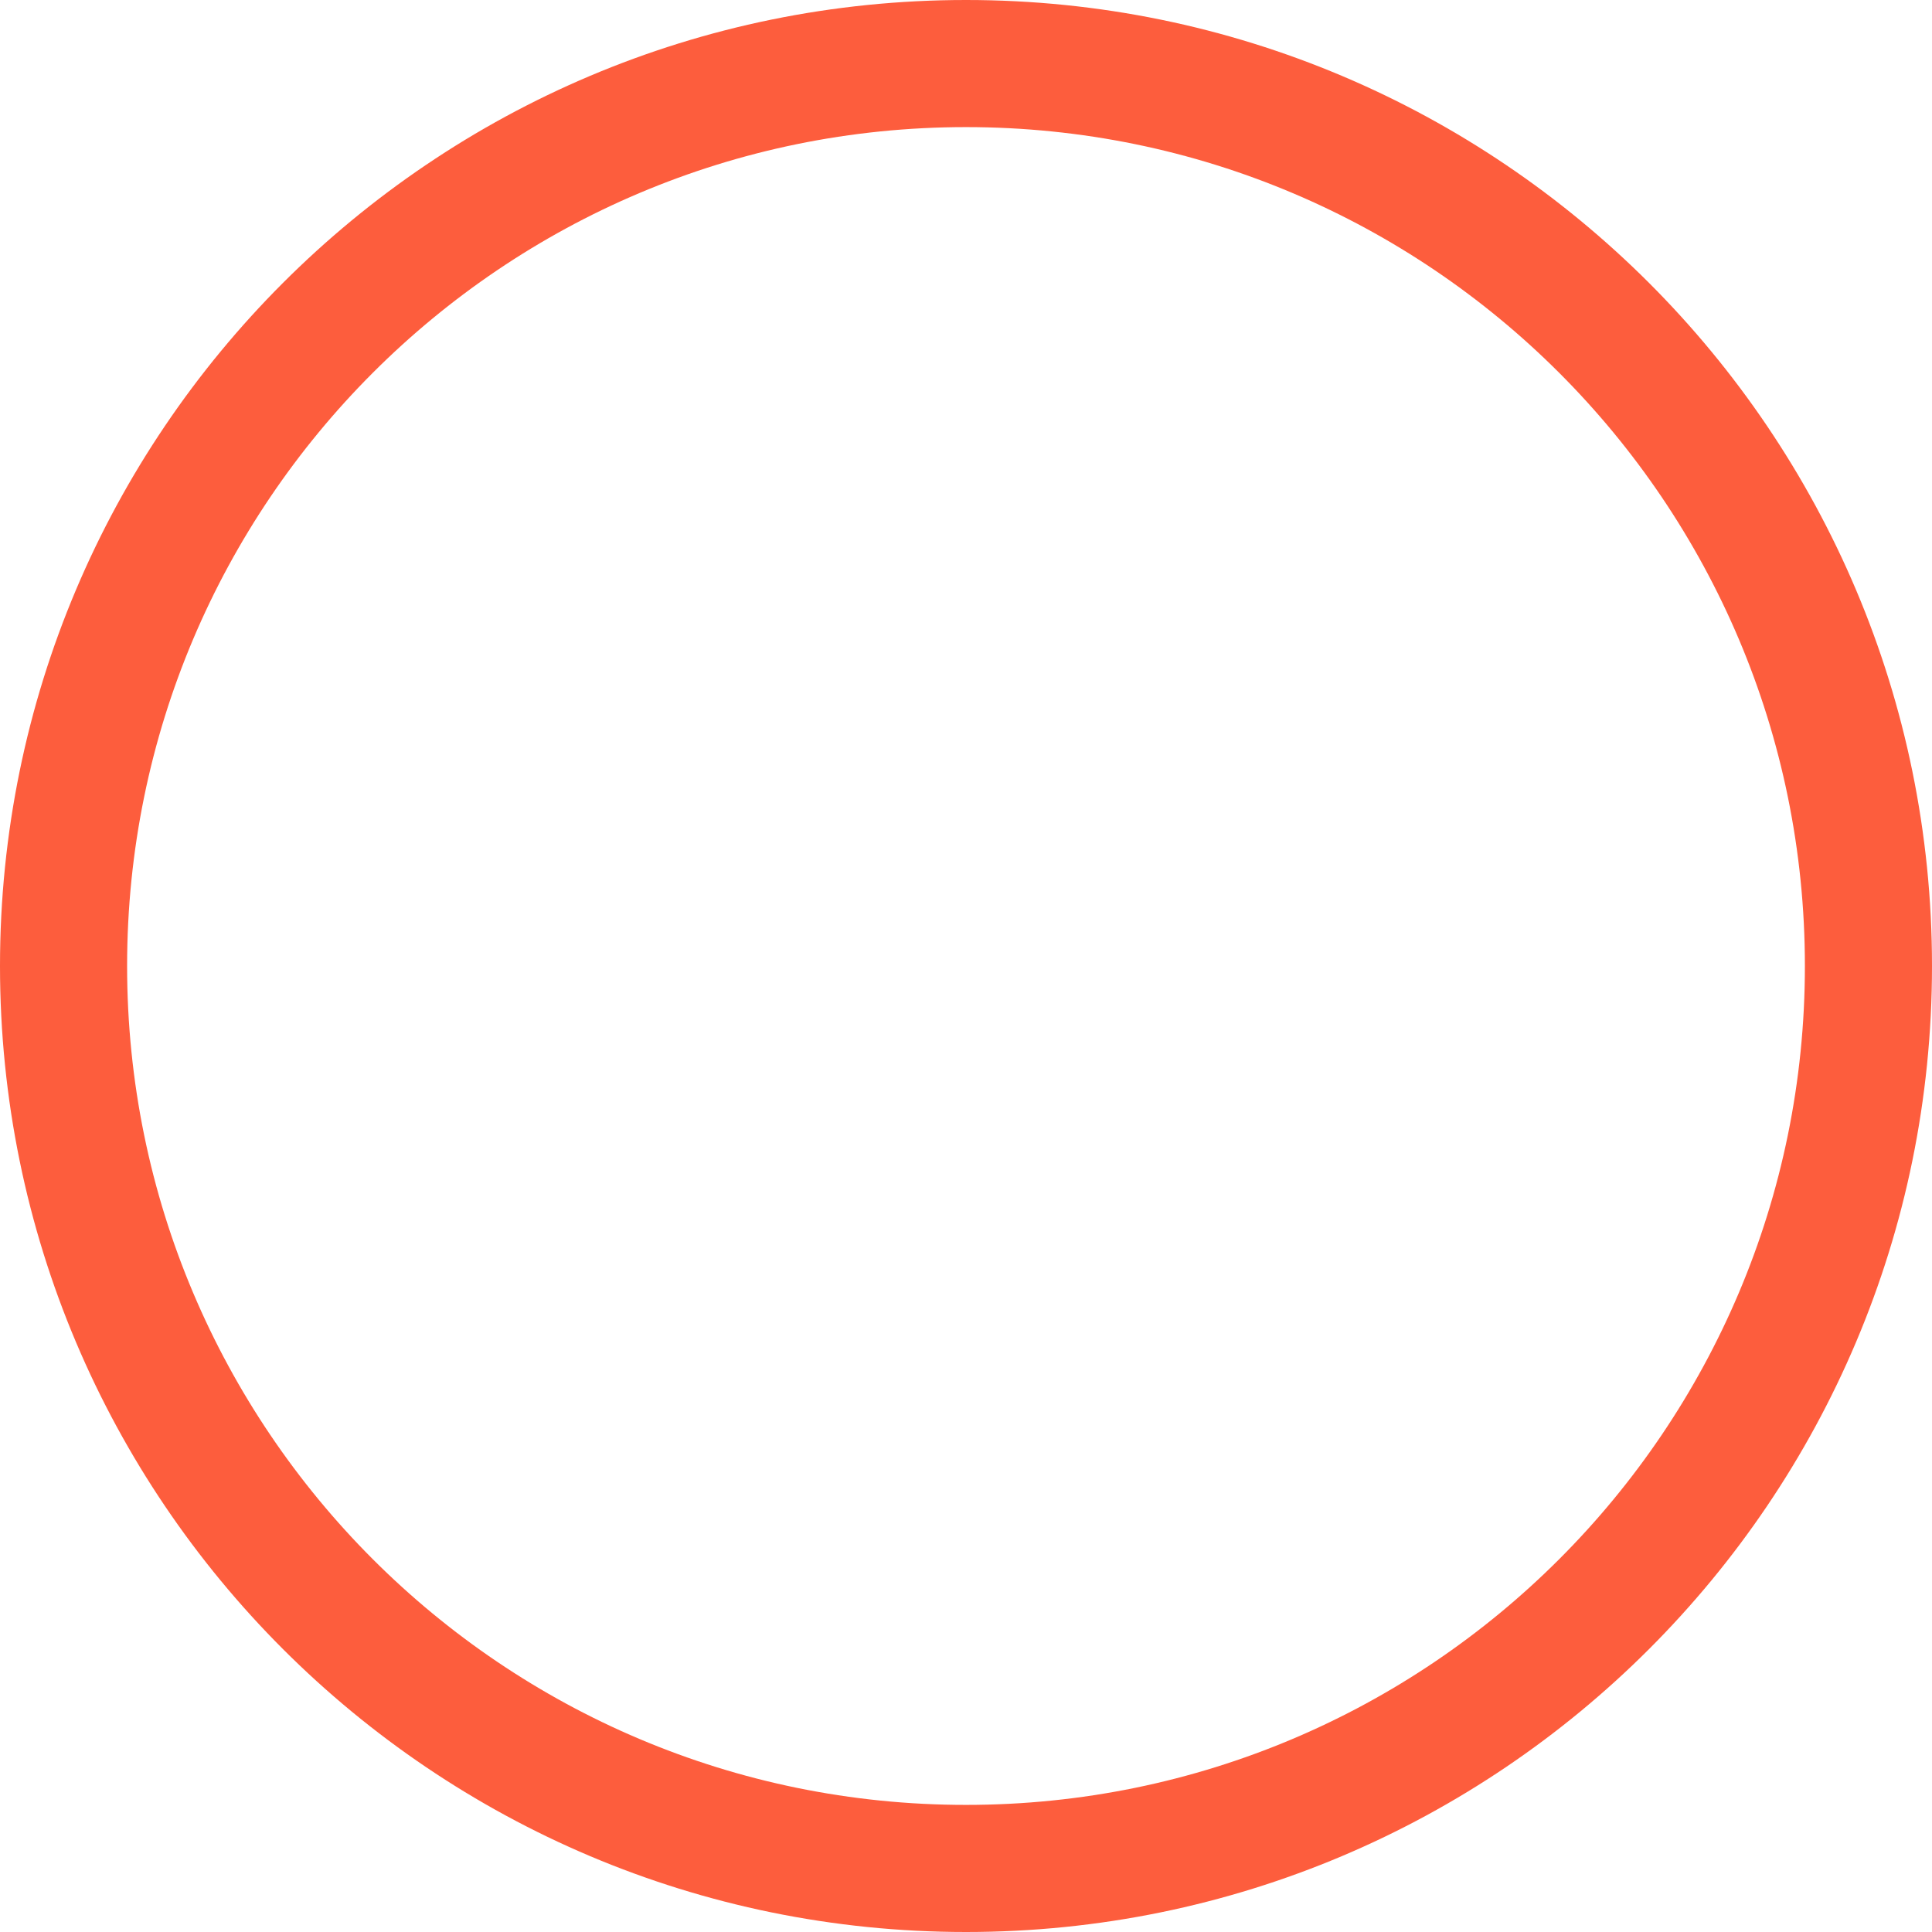<?xml version="1.0" encoding="UTF-8"?>
<svg id="bd9a937a-60f3-4c44-ad7c-dcb28e2de4ed" xmlns="http://www.w3.org/2000/svg" viewBox="0 0 1216 1216">
  <defs>
    <style>
      .cls-1 {
        fill: #fd5d3d;
      }
    </style>
  </defs>
  <g id="a8d78863-61ea-4b6b-9902-1eb669df0752">
    <path id="bb8d365d-81e6-4e2d-abba-4e6b80f1088f" class="cls-1" d="M608,0C272.21,0,0,272.21,0,608s272.21,608,608,608,608-272.21,608-608S943.79,0,608,0Zm0,80c291.61,0,528,236.39,528,528s-236.39,528-528,528S80,899.61,80,608,316.39,80,608,80Z"/>
  </g>
</svg>